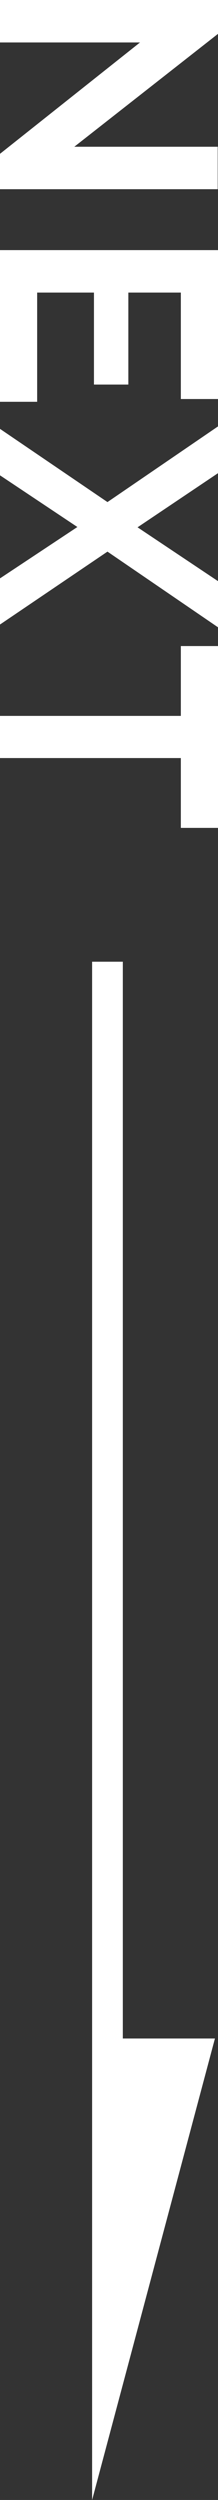 <?xml version="1.0" encoding="UTF-8"?><svg id="_レイヤー_2" xmlns="http://www.w3.org/2000/svg" viewBox="0 0 7.1 81.26"><rect x="0" y="0" width="7.1" height="81.26" fill="#333333" stroke="none"/><defs><style>.cls-1{fill:#fff;}.cls-2{fill:none;stroke:#fff;}</style></defs><g id="_レイヤー_1-2"><path class="cls-1" d="m4.56,1.38H0V0h7.1v1.1l-4.68,3.67h4.67v1.38H0v-1.15S4.56,1.38,4.56,1.38ZM1.21,13.06H0v-4.93h7.1v4.84h-1.21v-3.46h-1.71v2.99h-1.12v-2.99h-1.85v3.55Zm5.89,2.32l-2.62,1.76,2.62,1.75v1.5l-3.6-2.46L0,20.3v-1.5s2.52-1.67,2.52-1.67L0,15.45v-1.51s3.5,2.38,3.5,2.38l3.6-2.46v1.51Zm-1.21,11.53v-2.27H0v-1.37h5.89v-2.27h1.21v5.91h-1.21Z"/><path class="cls-2" d="m3.5,31.26v35"/><path class="cls-1" d="m3,81.26v-15h4l-4,15Z"/></g></svg>